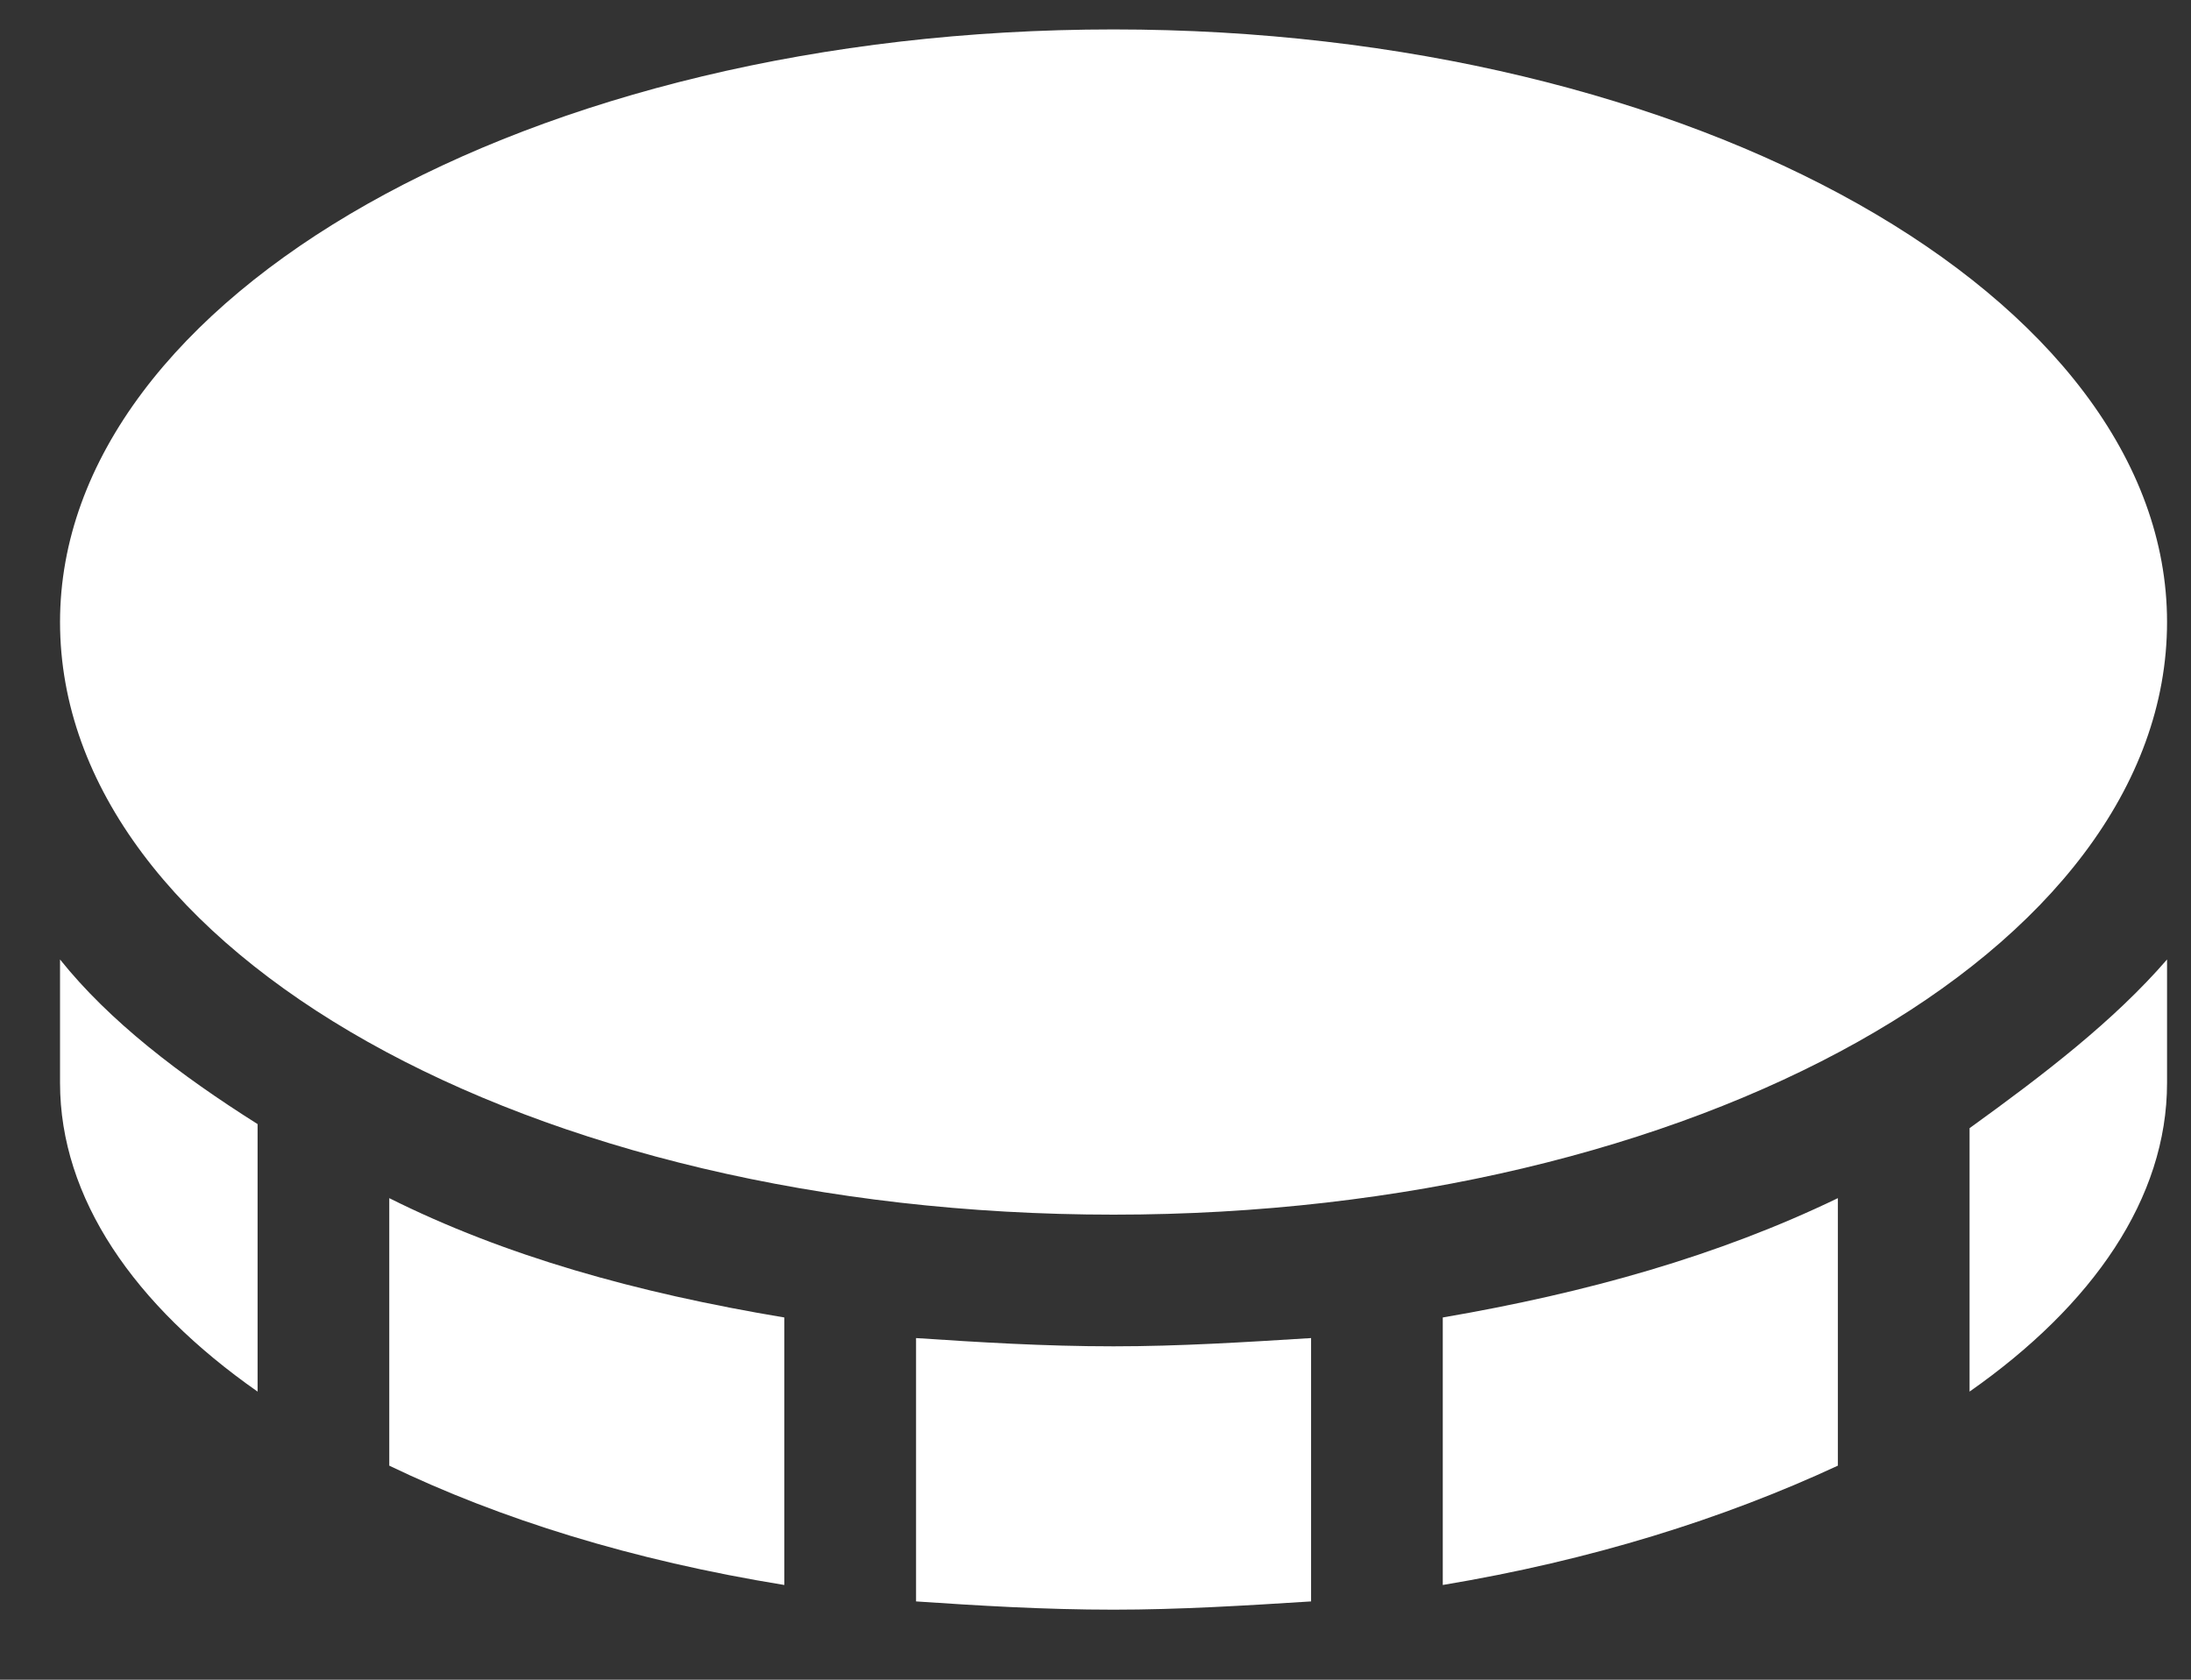 <?xml version="1.0" encoding="UTF-8"?> <svg xmlns="http://www.w3.org/2000/svg" width="30" height="23" viewBox="0 0 30 23" fill="none"><rect x="0" y="0" width="30" height="23" fill="#333333" stroke="none"/><path d="M0.822 14.828V13.138C1.498 13.983 2.456 14.716 3.527 15.392V19.055C1.836 17.871 0.822 16.406 0.822 14.828ZM15.247 16.632C7.246 16.632 0.822 13.025 0.822 8.517C0.822 4.066 7.246 0.403 15.247 0.403C23.192 0.403 29.672 4.066 29.672 8.517C29.672 13.025 23.192 16.632 15.247 16.632ZM5.33 20.069V16.406C6.908 17.195 8.711 17.702 10.739 18.04V21.703C8.655 21.365 6.851 20.801 5.33 20.069ZM26.968 19.055V15.448C27.982 14.716 28.94 13.983 29.672 13.138V14.828C29.672 16.406 28.658 17.871 26.968 19.055ZM19.755 21.703V18.04C21.727 17.702 23.53 17.195 25.165 16.406V20.069C23.587 20.801 21.784 21.365 19.755 21.703ZM12.543 18.322C13.388 18.378 14.289 18.435 15.247 18.435C16.149 18.435 17.05 18.378 17.952 18.322V21.928C17.05 21.985 16.149 22.041 15.247 22.041C14.289 22.041 13.388 21.985 12.543 21.928V18.322Z" fill="white"></path></svg> 
